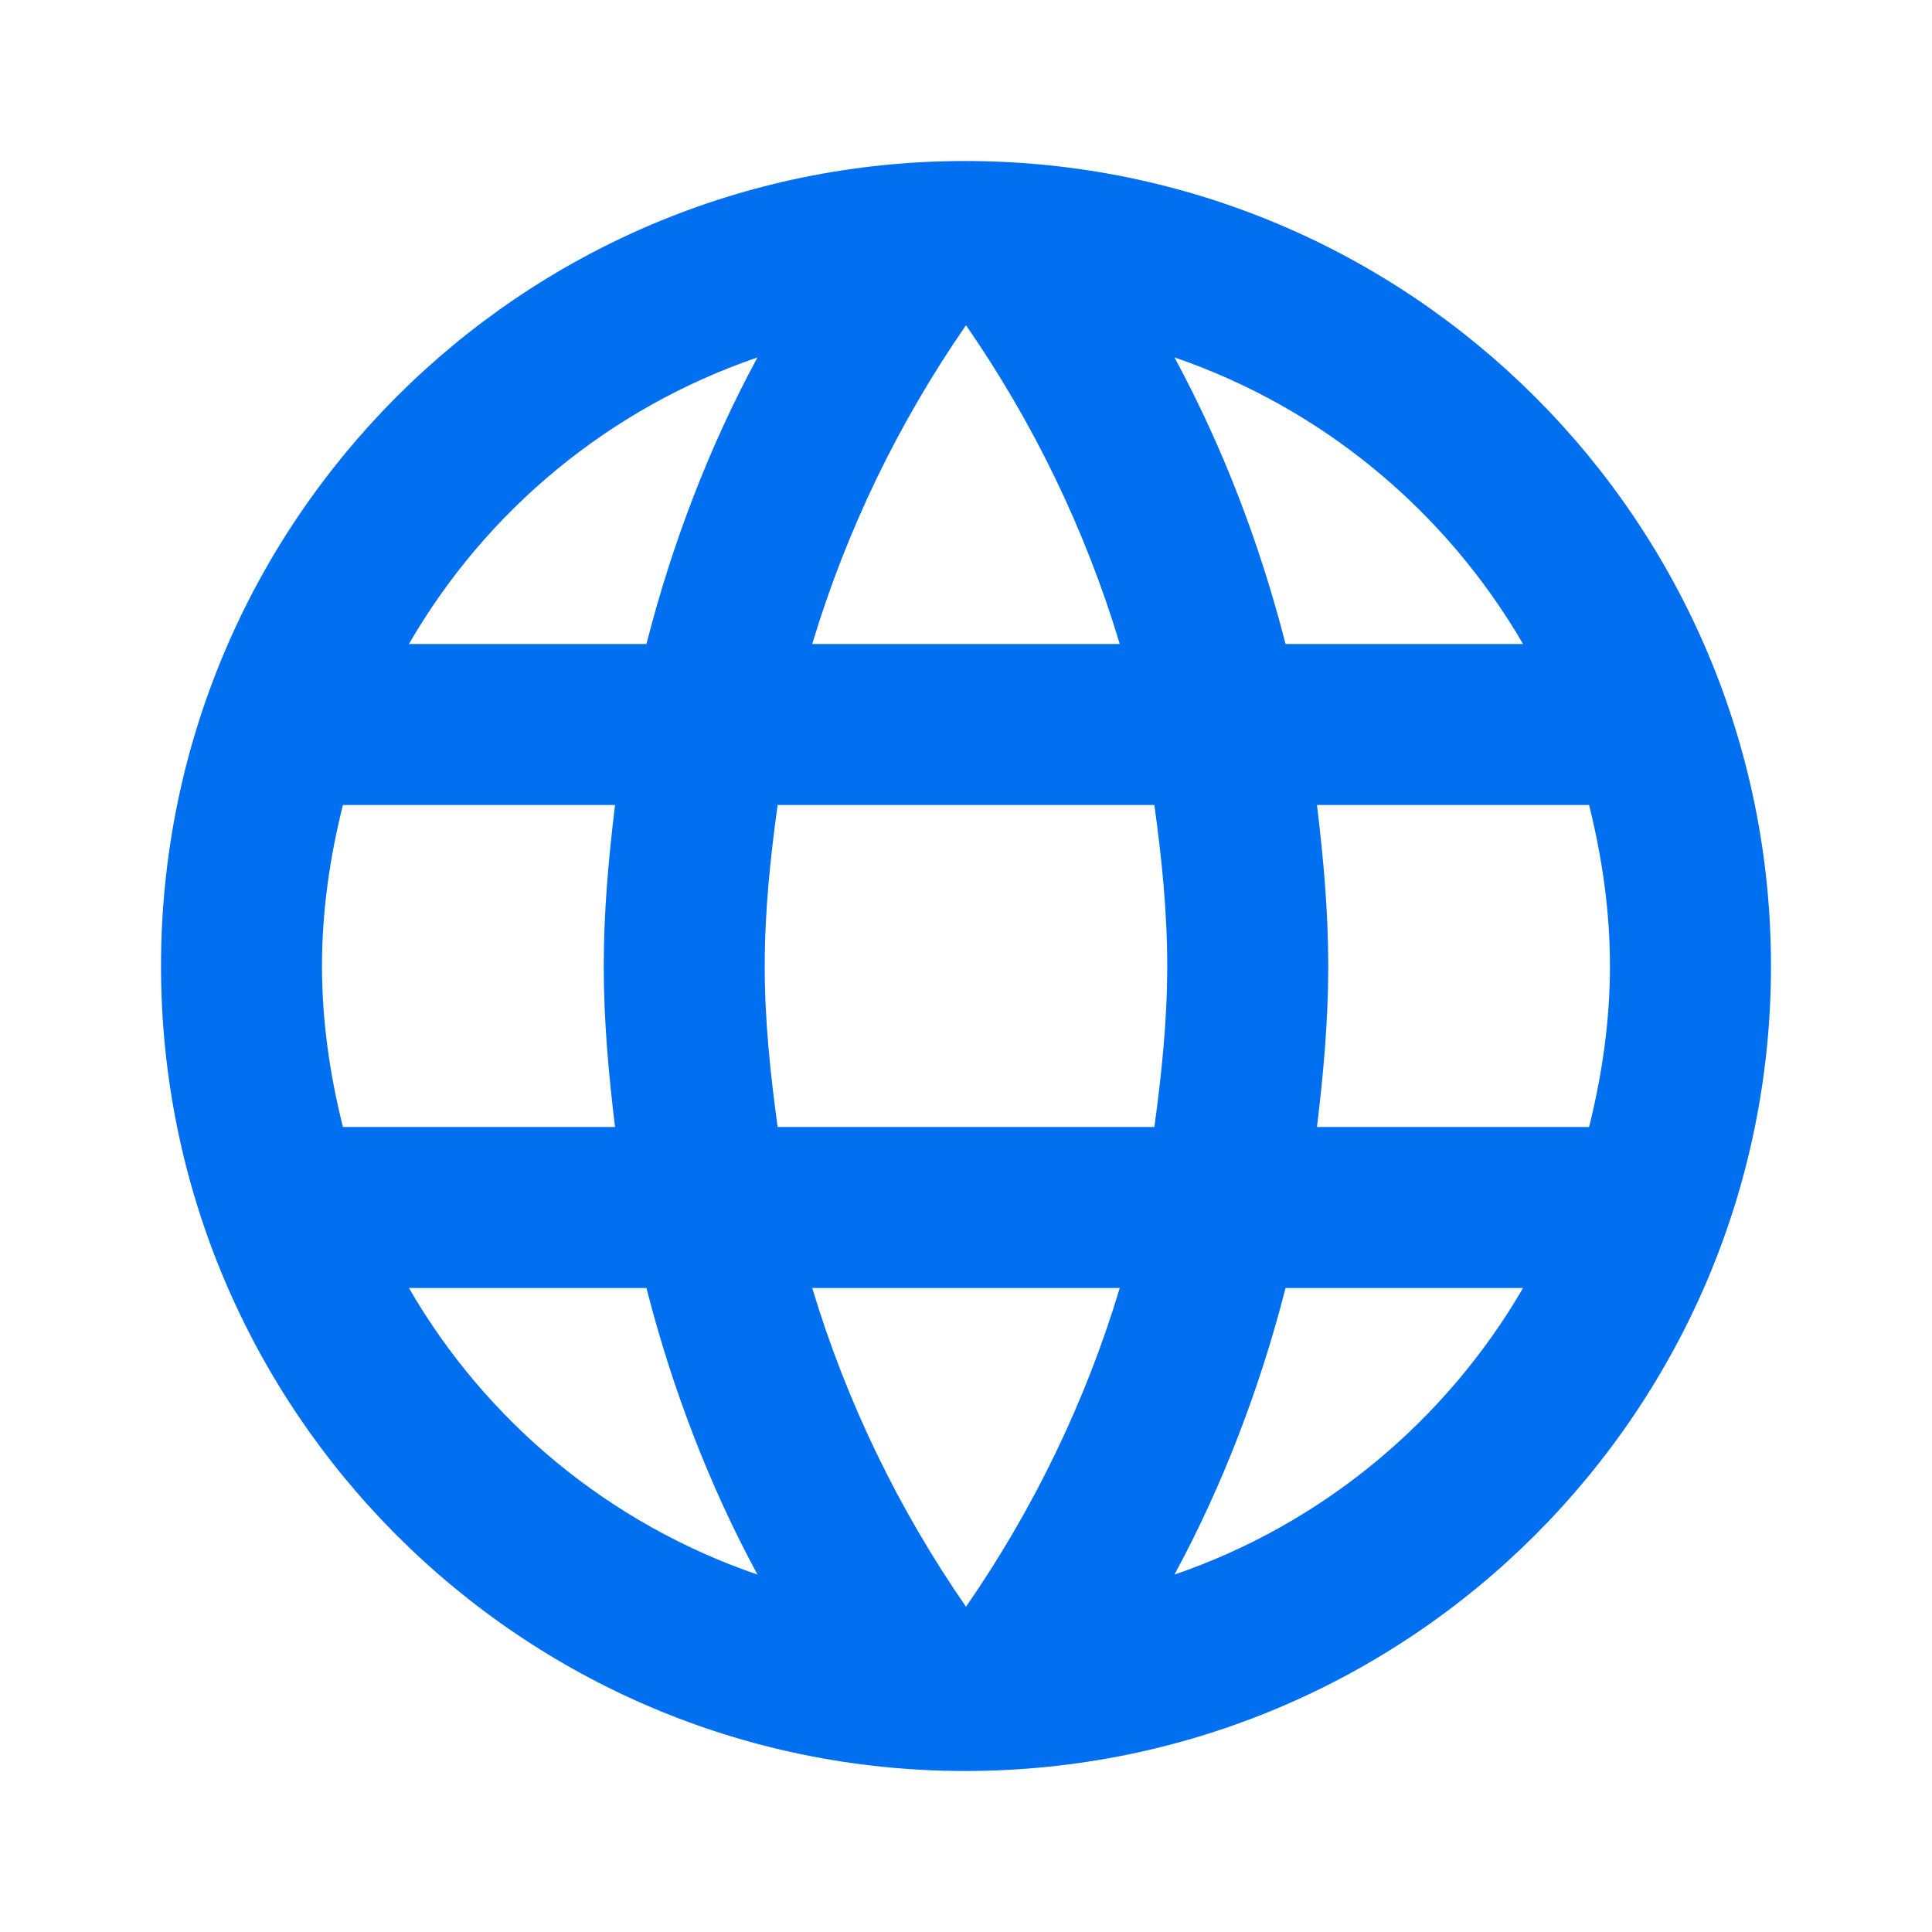 <?xml version="1.0" encoding="UTF-8"?><svg width="32" height="32" viewBox="0 0 32 32" fill="none" xmlns="http://www.w3.org/2000/svg">
<path d="M15.986 2.667C8.627 2.667 2.667 8.64 2.667 16C2.667 23.36 8.627 29.333 15.986 29.333C23.36 29.333 29.333 23.36 29.333 16C29.333 8.64 23.36 2.667 15.986 2.667ZM25.227 10.667H21.293C20.866 9 20.253 7.4 19.453 5.92C21.907 6.76 23.947 8.467 25.227 10.667ZM16 5.387C17.107 6.987 17.973 8.76 18.547 10.667H13.453C14.027 8.76 14.893 6.987 16 5.387ZM5.68 18.667C5.466 17.813 5.333 16.92 5.333 16C5.333 15.08 5.466 14.187 5.68 13.333H10.187C10.08 14.213 10 15.093 10 16C10 16.907 10.08 17.787 10.187 18.667H5.68ZM6.773 21.333H10.707C11.133 23 11.746 24.6 12.546 26.08C10.093 25.24 8.053 23.547 6.773 21.333ZM10.707 10.667H6.773C8.053 8.453 10.093 6.76 12.546 5.92C11.746 7.4 11.133 9 10.707 10.667ZM16 26.613C14.893 25.013 14.027 23.24 13.453 21.333H18.547C17.973 23.24 17.107 25.013 16 26.613ZM19.12 18.667H12.88C12.76 17.787 12.666 16.907 12.666 16C12.666 15.093 12.76 14.2 12.88 13.333H19.12C19.24 14.2 19.333 15.093 19.333 16C19.333 16.907 19.24 17.787 19.12 18.667ZM19.453 26.08C20.253 24.6 20.866 23 21.293 21.333H25.227C23.947 23.533 21.907 25.24 19.453 26.08ZM21.813 18.667C21.92 17.787 22 16.907 22 16C22 15.093 21.92 14.213 21.813 13.333H26.32C26.533 14.187 26.666 15.08 26.666 16C26.666 16.92 26.533 17.813 26.32 18.667H21.813Z" fill="#0070F0"/>
</svg>
